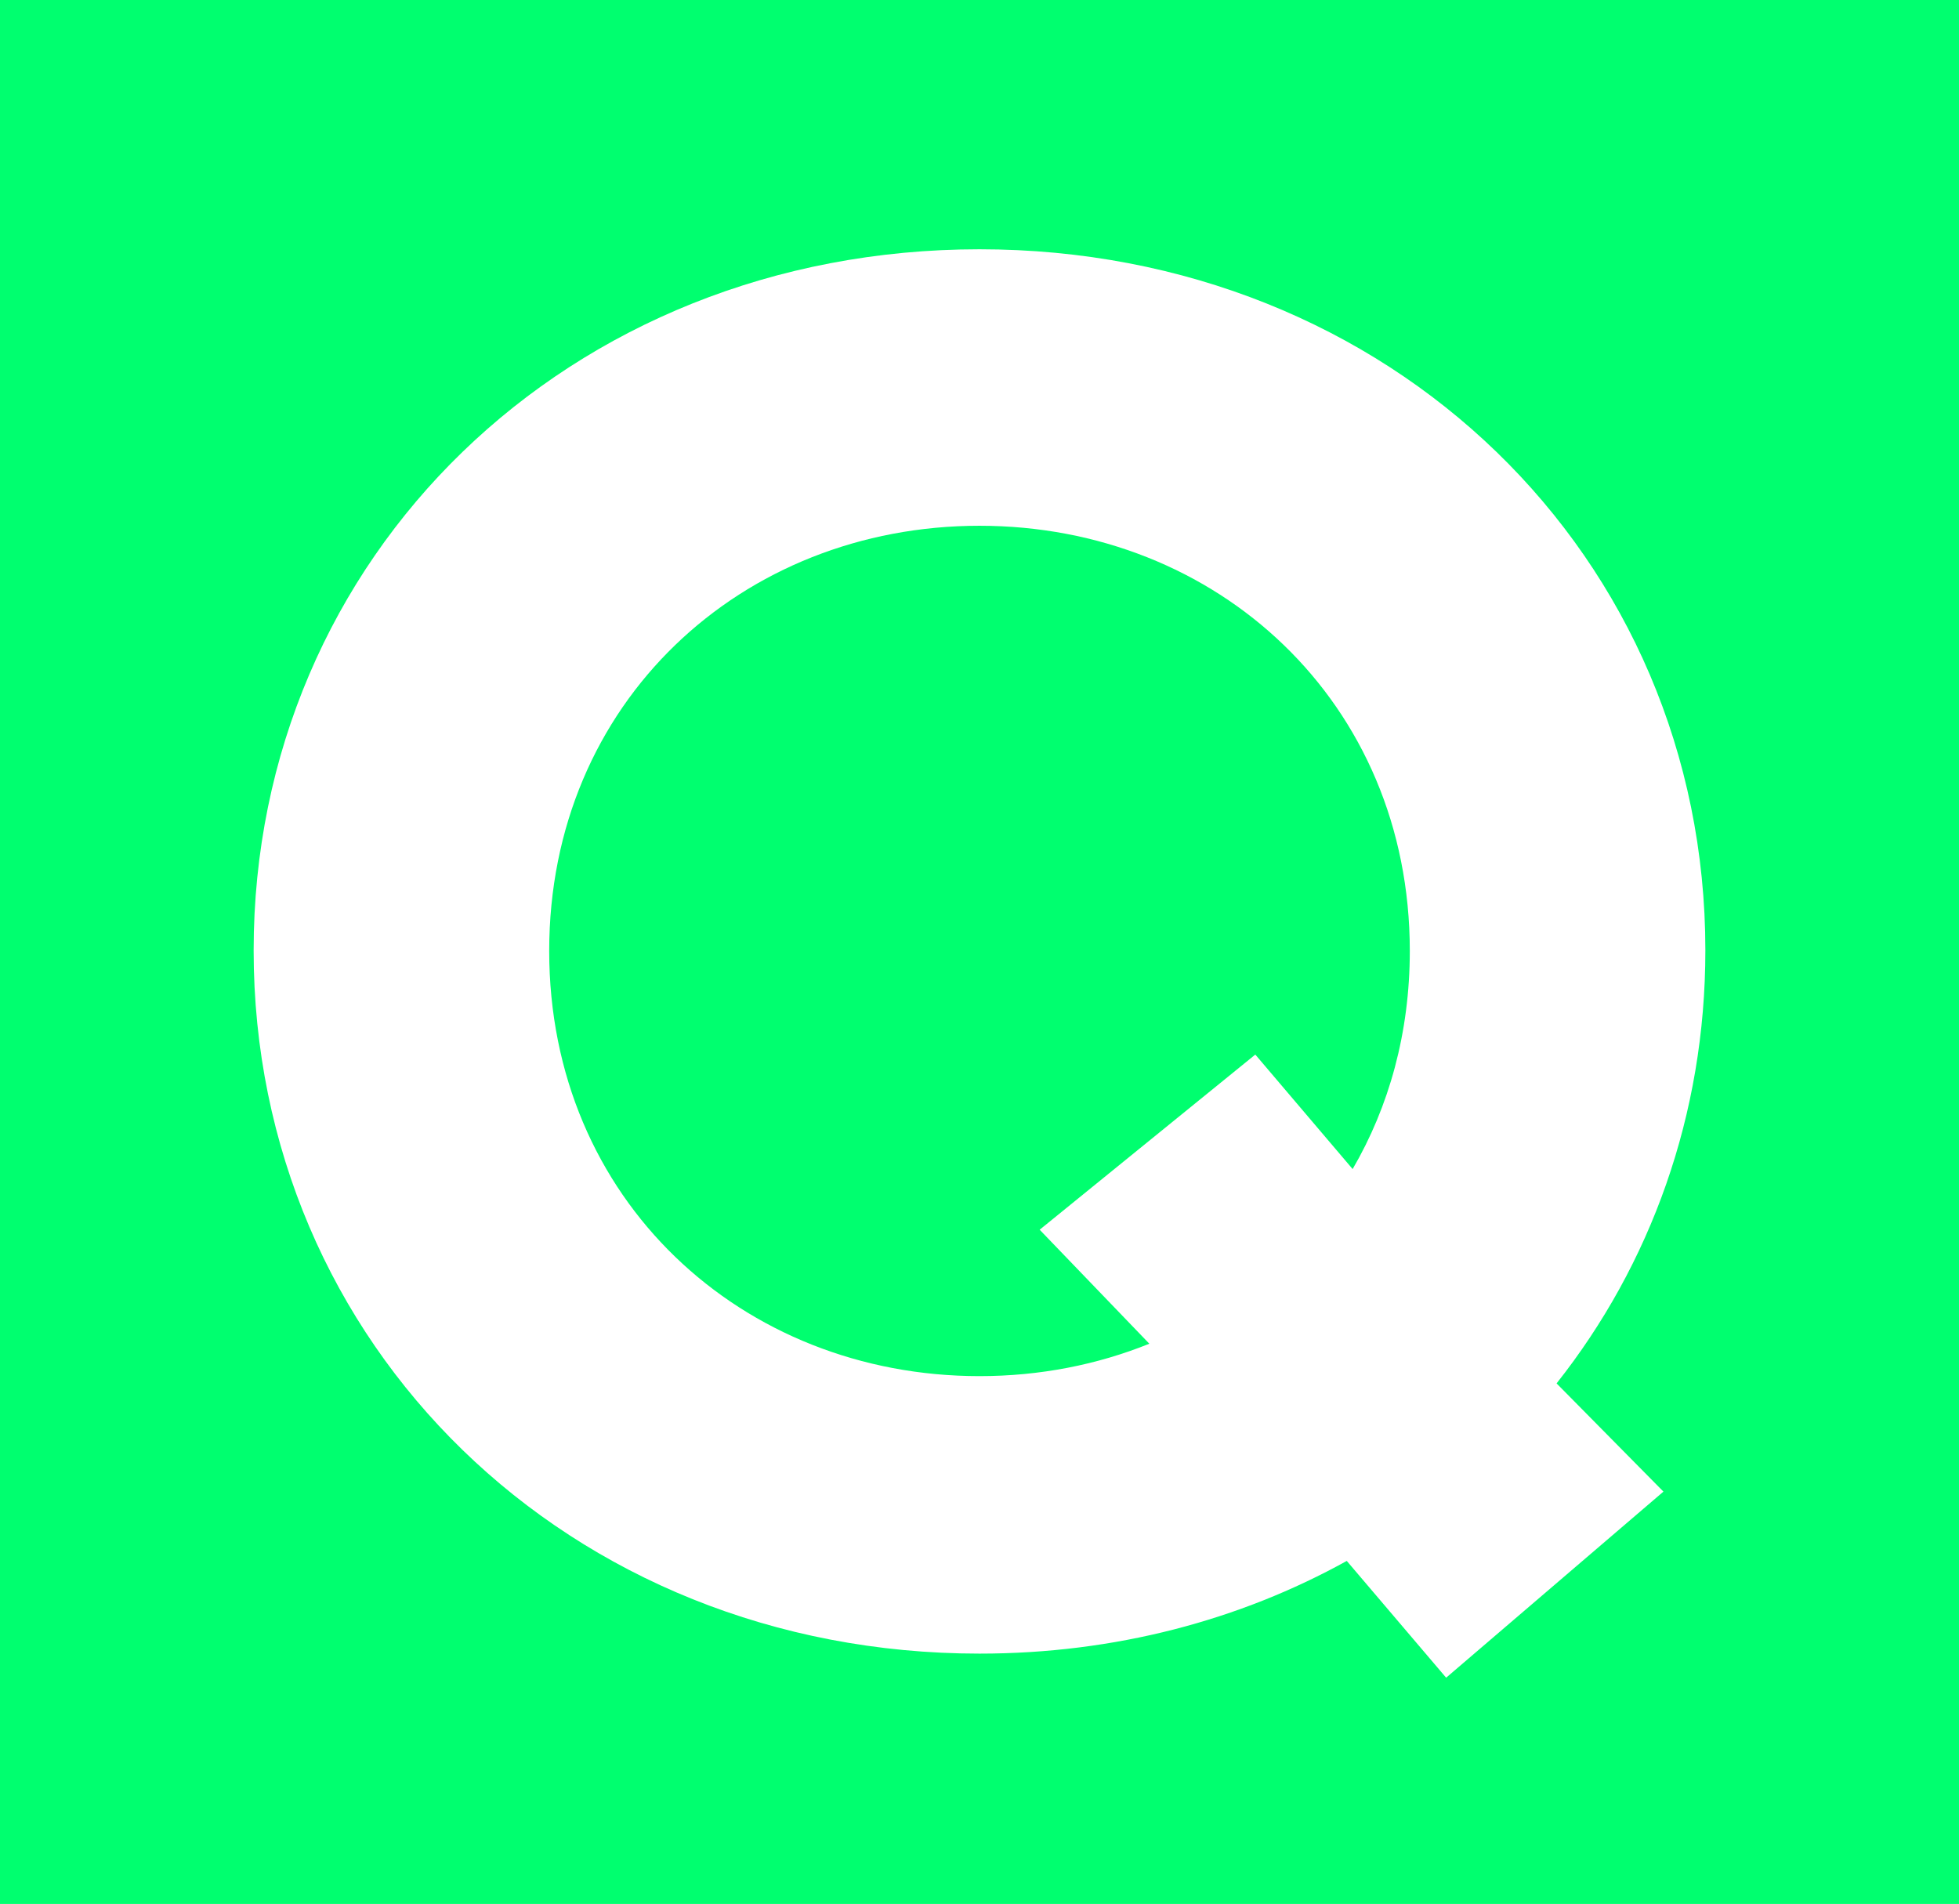 <?xml version="1.0" encoding="UTF-8"?> <svg xmlns="http://www.w3.org/2000/svg" id="Layer_2" viewBox="0 0 487.29 473.63"> <defs> <style>.cls-1{fill:#00ff6f;}</style> </defs> <g id="Layer_4"> <path class="cls-1" d="M0,0H487.29V473.63H0V0ZM243.65,411.36c33.69,0,64.8-8.35,91.35-23.06l24.72,29.05,54.05-46.29-26.58-26.92c23.36-29.51,37.01-66.76,37.01-107.72,0-98.08-78.33-174.41-180.56-174.41S63.09,138.35,63.09,236.43s78.33,174.93,180.56,174.93Zm0-280.57c59.11,0,107.03,43.86,107.03,105.77,0,20.34-5.17,38.74-14.22,54.26l-24.21-28.48-53.64,43.57,27.28,28.36c-12.96,5.23-27.24,8.06-42.25,8.06-59.11,0-107.03-43.86-107.03-105.77s47.92-105.77,107.03-105.77Z"></path> </g> </svg> 